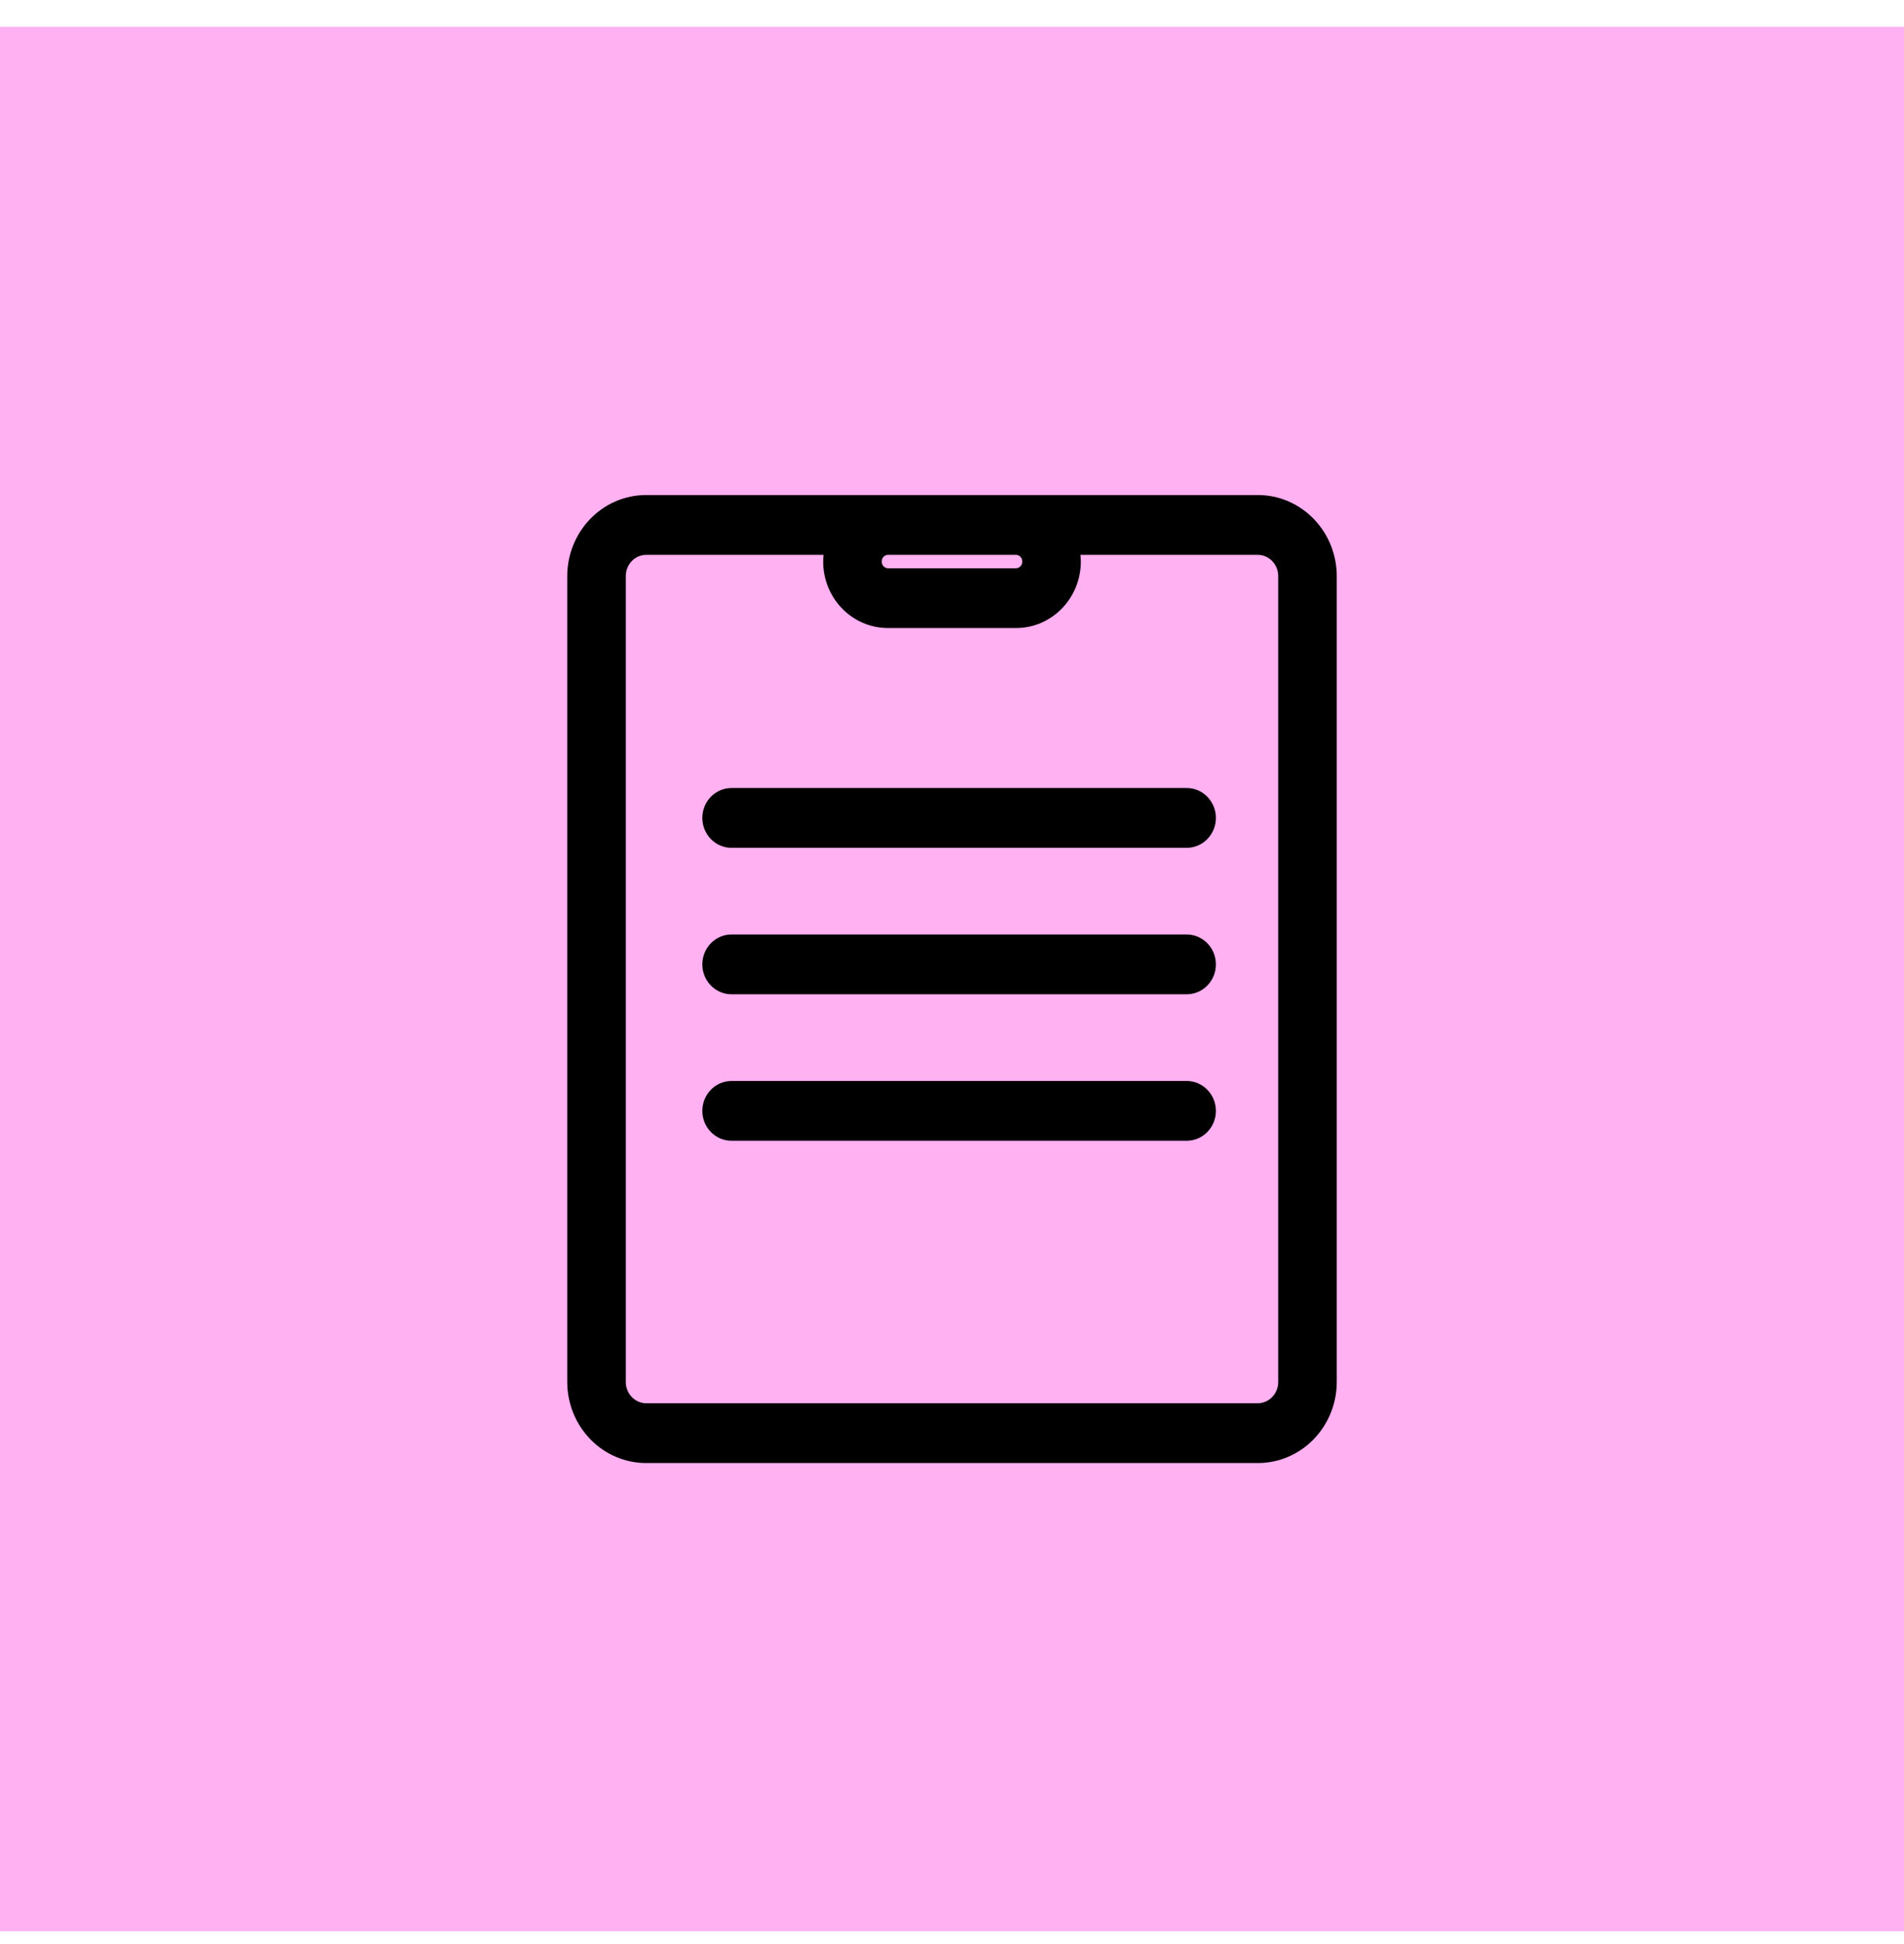 <svg width="48" height="49" viewBox="0 0 48 49" fill="none" xmlns="http://www.w3.org/2000/svg">
<rect width="48" height="48" transform="translate(0 0.677)" fill="#FFB1F2"/>
<path d="M31.708 12.577C32.756 12.577 33.599 13.451 33.6 14.523V34.831C33.599 35.903 32.756 36.776 31.708 36.776H16.292C15.244 36.776 14.401 35.903 14.4 34.831V14.523C14.401 13.451 15.244 12.577 16.292 12.577H31.708ZM16.292 13.885C15.954 13.885 15.676 14.167 15.676 14.523V34.831C15.676 35.186 15.954 35.468 16.292 35.469H31.708C32.046 35.468 32.324 35.186 32.324 34.831V14.523C32.324 14.167 32.046 13.885 31.708 13.885H27.122C27.137 13.972 27.147 14.062 27.148 14.153C27.148 15.021 26.463 15.73 25.613 15.73H22.387C21.537 15.73 20.852 15.021 20.852 14.153C20.853 14.062 20.863 13.972 20.878 13.885H16.292ZM29.915 27.346C30.27 27.346 30.553 27.642 30.553 28C30.553 28.358 30.27 28.653 29.915 28.653H18.443C18.088 28.653 17.806 28.358 17.806 28C17.806 27.642 18.088 27.346 18.443 27.346H29.915ZM29.915 23.653C30.27 23.653 30.553 23.949 30.553 24.308C30.553 24.666 30.27 24.961 29.915 24.961H18.443C18.088 24.961 17.806 24.666 17.806 24.308C17.806 23.949 18.088 23.653 18.443 23.653H29.915ZM29.915 19.961C30.27 19.961 30.553 20.257 30.553 20.615C30.553 20.974 30.27 21.27 29.915 21.27H18.443C18.088 21.27 17.806 20.974 17.806 20.615C17.806 20.257 18.088 19.961 18.443 19.961H29.915ZM22.387 13.885C22.247 13.885 22.128 14.002 22.128 14.153C22.128 14.305 22.247 14.423 22.387 14.423H25.613C25.753 14.423 25.872 14.305 25.872 14.153C25.872 14.002 25.753 13.885 25.613 13.885H22.387Z" fill="black" stroke="black" stroke-width="0.2"/>
</svg>
